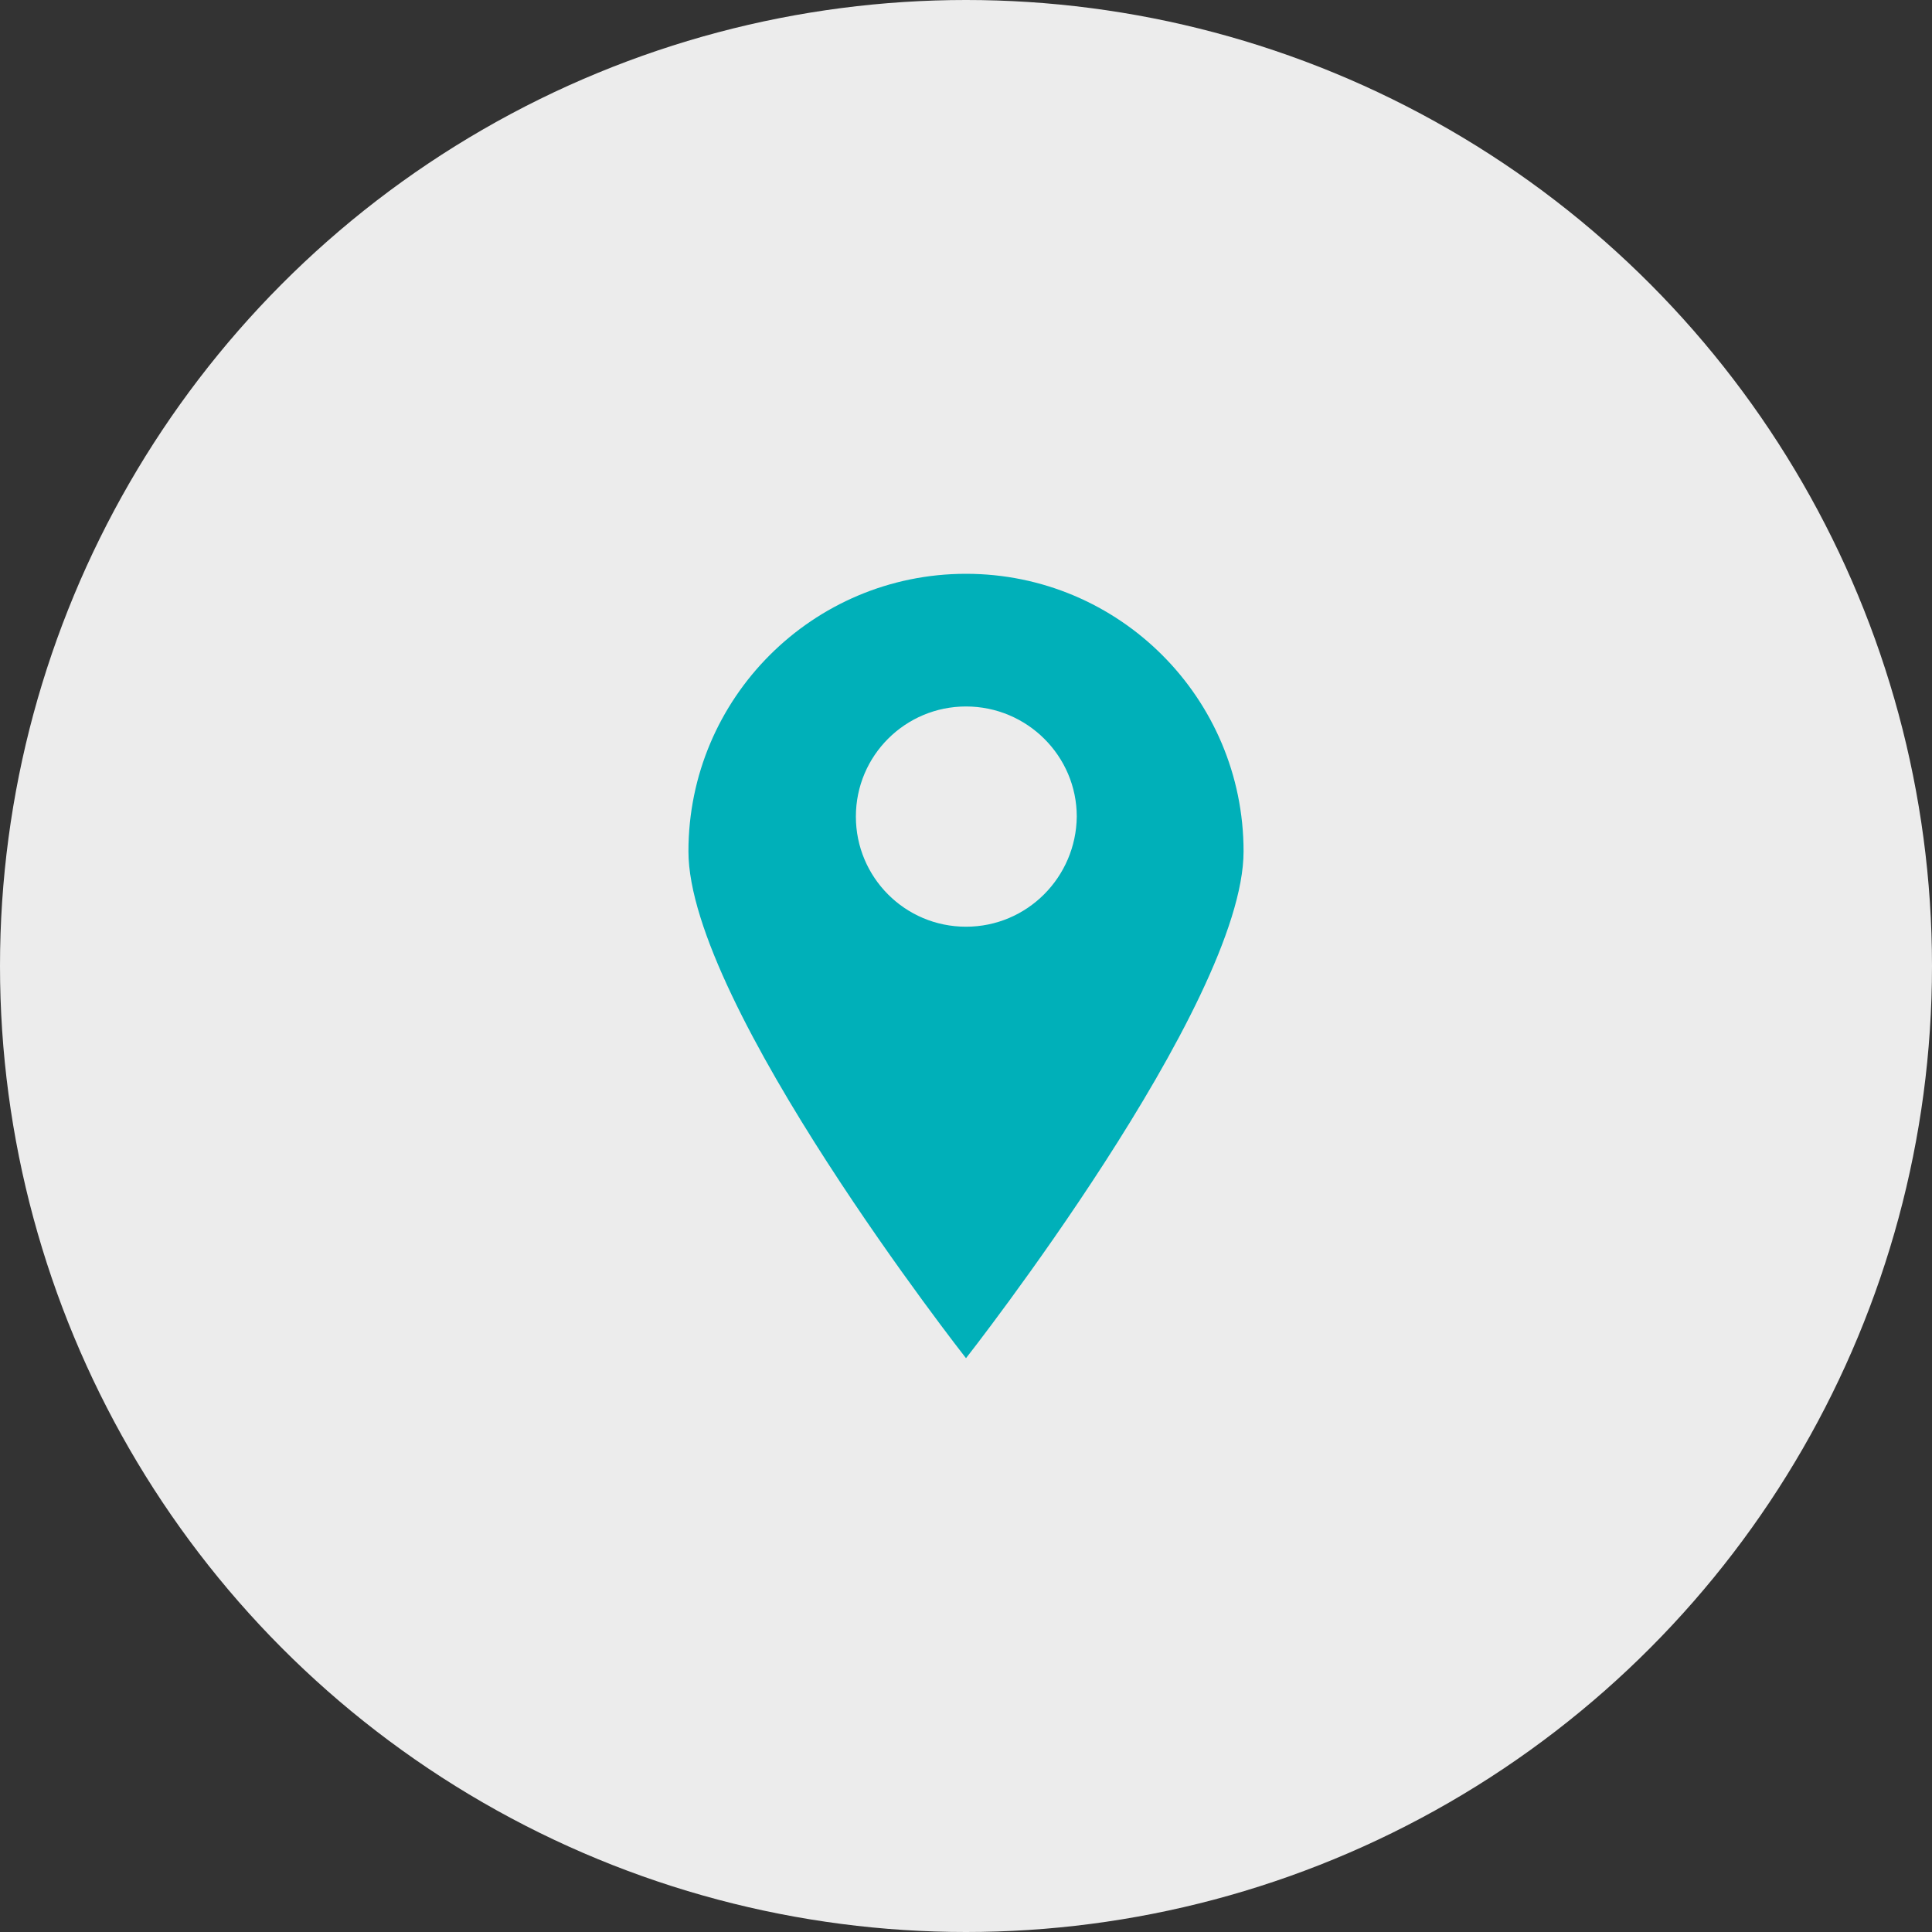 <?xml version="1.0" encoding="utf-8"?>
<!-- Generator: Adobe Illustrator 27.4.0, SVG Export Plug-In . SVG Version: 6.00 Build 0)  -->
<svg version="1.0" id="Layer_1" xmlns="http://www.w3.org/2000/svg" xmlns:xlink="http://www.w3.org/1999/xlink" x="0px" y="0px" viewBox="0 0 300 300" style="enable-background:new 0 0 300 300;" xml:space="preserve">
  <rect x="0" y="0" width="300" height="300" fill="#333333" stroke="none"/>
  <style type="text/css">
	.st0{fill:#ECECEC;}
	.st1{fill-rule:evenodd;clip-rule:evenodd;fill:#00B0B9;}
	.st2{fill:#00B0B9;}
</style>
  <circle class="st0" cx="150" cy="150" r="150" />
  <g>
    <path class="st1" d="M150,89.1c-23.8,0-43.1,19.3-43.1,43.1c0,23.8,43.1,78.7,43.1,78.7s43.1-54.9,43.1-78.7
		C193.1,108.4,173.8,89.1,150,89.1z M150,143.9c-9.5,0-17.1-7.7-17.1-17.1c0-9.5,7.7-17.1,17.1-17.1c9.5,0,17.2,7.7,17.2,17.1
		C167.1,136.2,159.5,143.9,150,143.9z" />
  </g>
</svg>